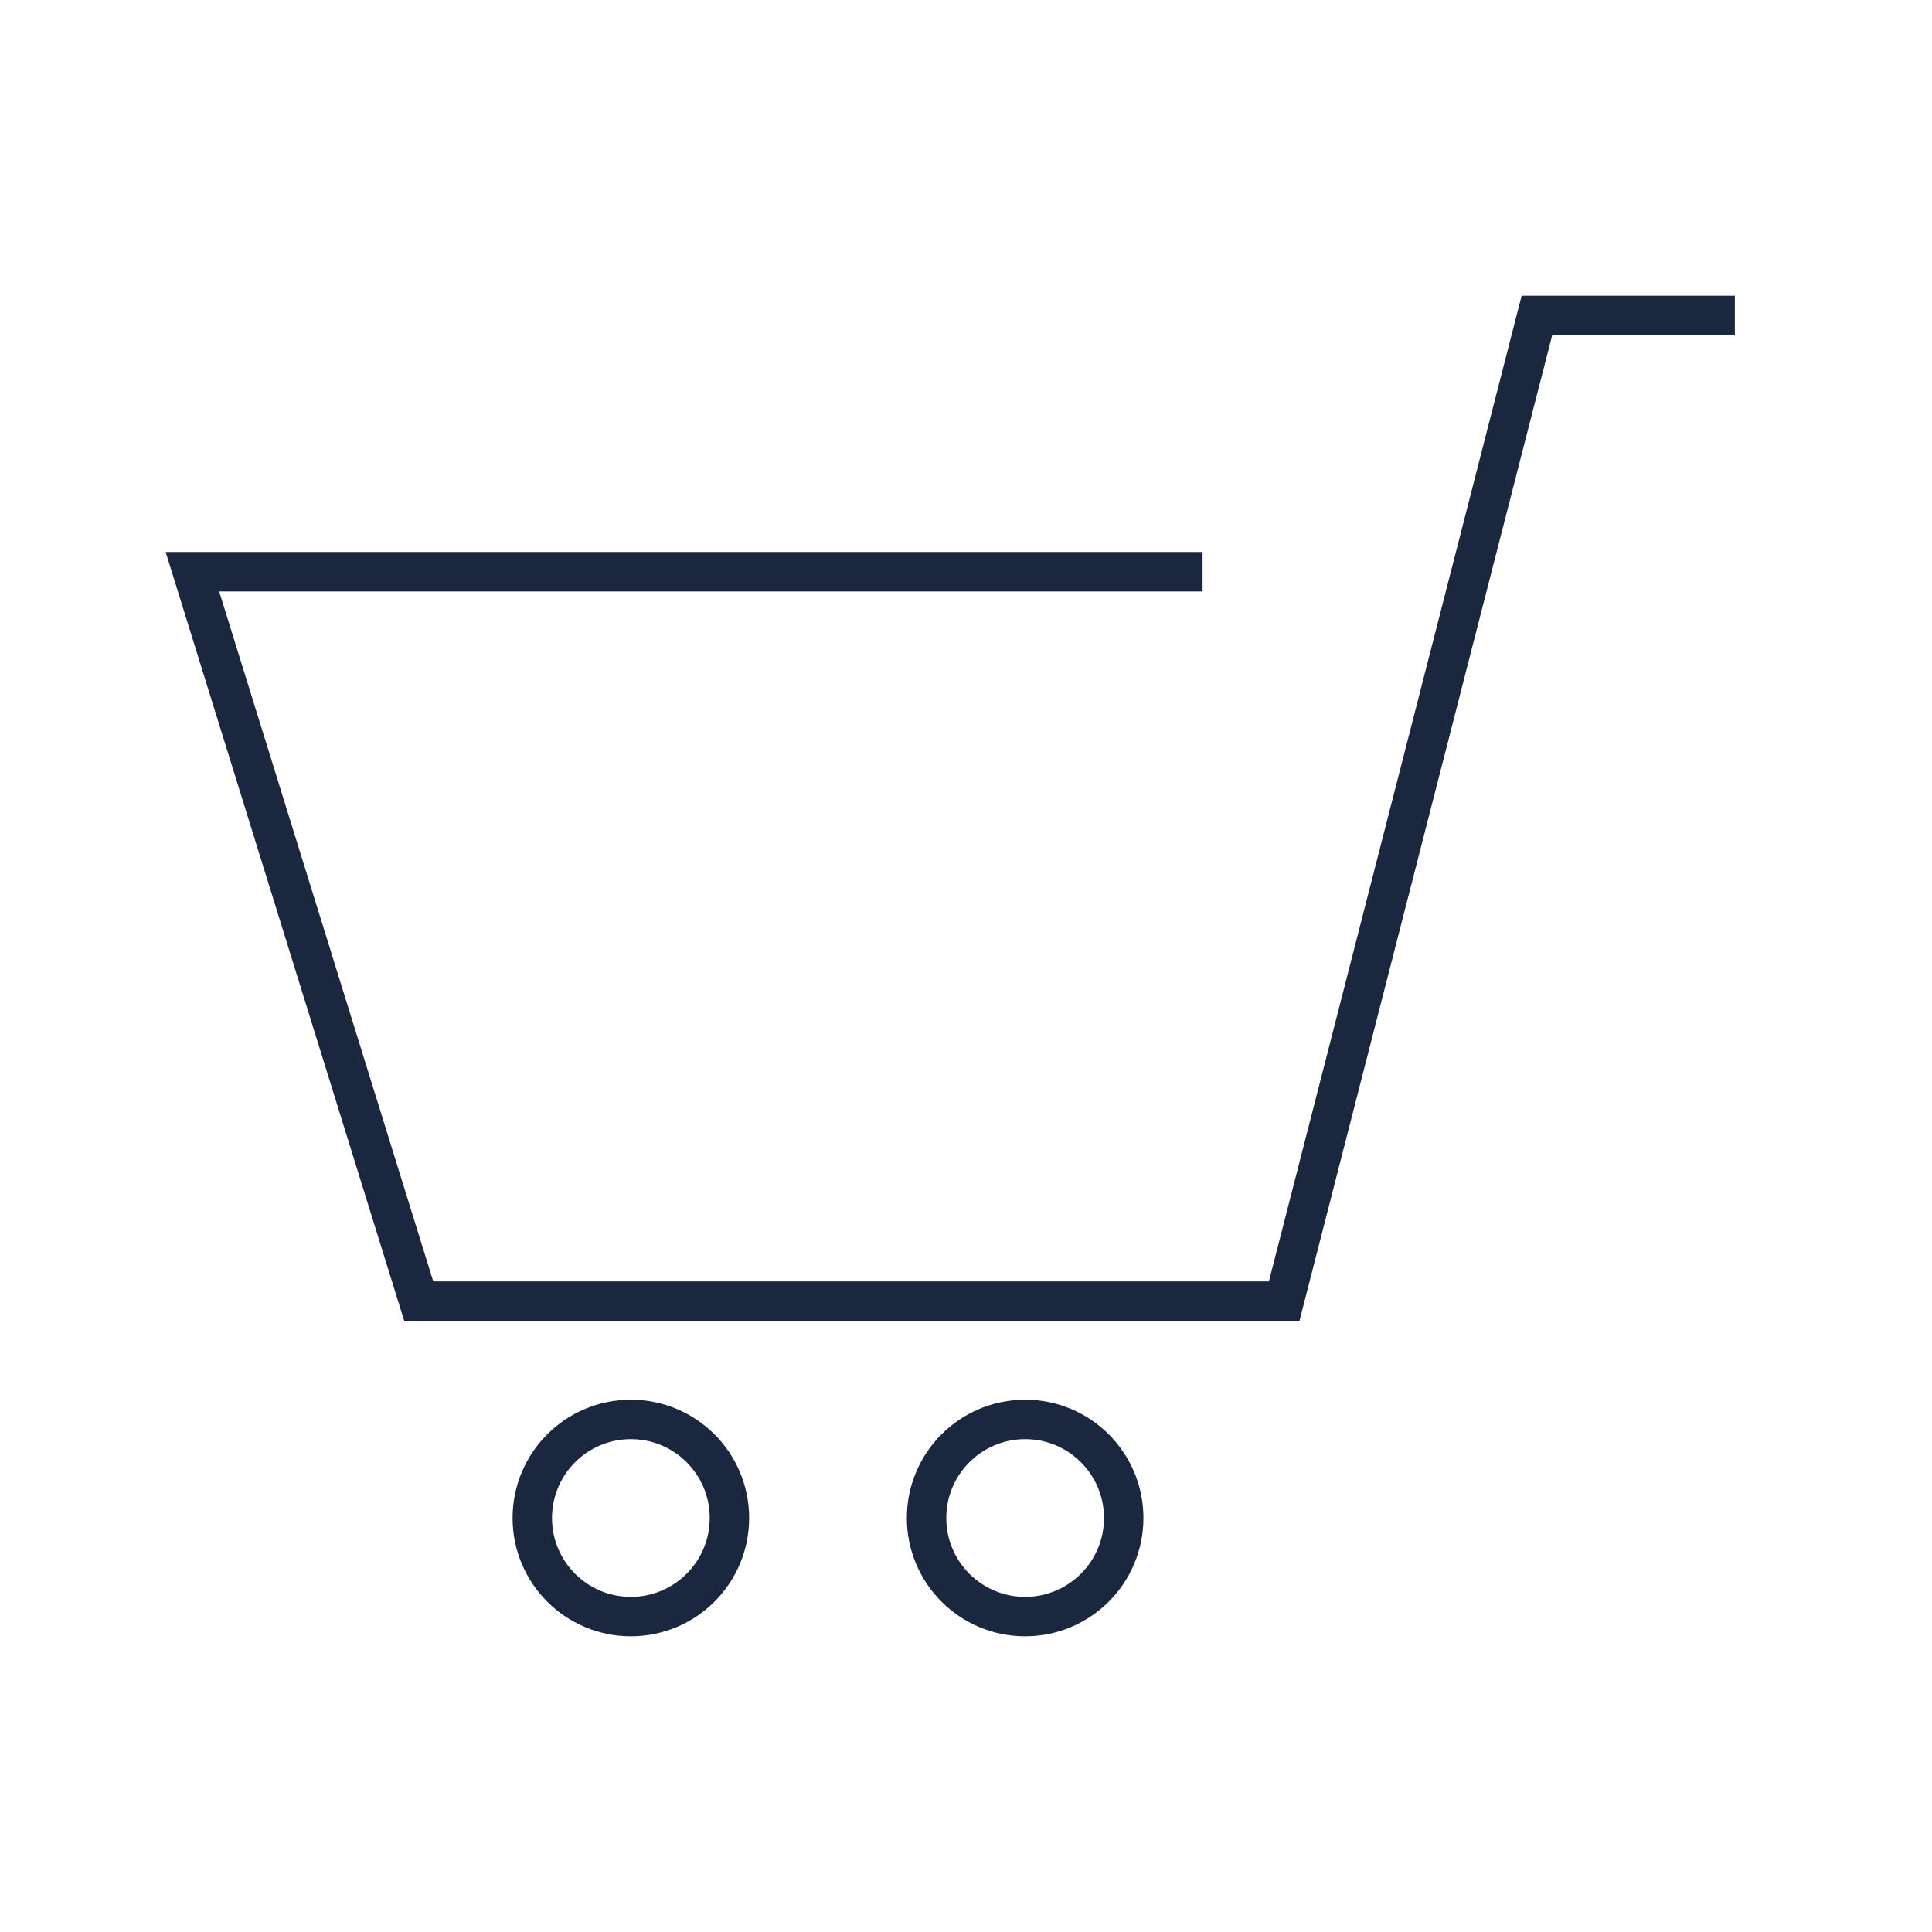 <svg xmlns="http://www.w3.org/2000/svg" viewBox="0 0 98 98">
  <defs>
    <style>
      .cls-1 {
        fill: none;
        stroke: #1b273f;
        stroke-miterlimit: 10;
        stroke-width: 2px;
      }
    </style>
  </defs>
  <title>web-design3</title>
  <g id="レイヤー_1" data-name="レイヤー 1">
    <g>
      <circle class="cls-1" cx="32" cy="77" r="5"/>
      <circle class="cls-1" cx="52" cy="77" r="5"/>
      <polyline class="cls-1" points="61 29 9.76 29 21.24 66 65.14 66 77.96 16 88 16"/>
    </g>
  </g>
</svg>
